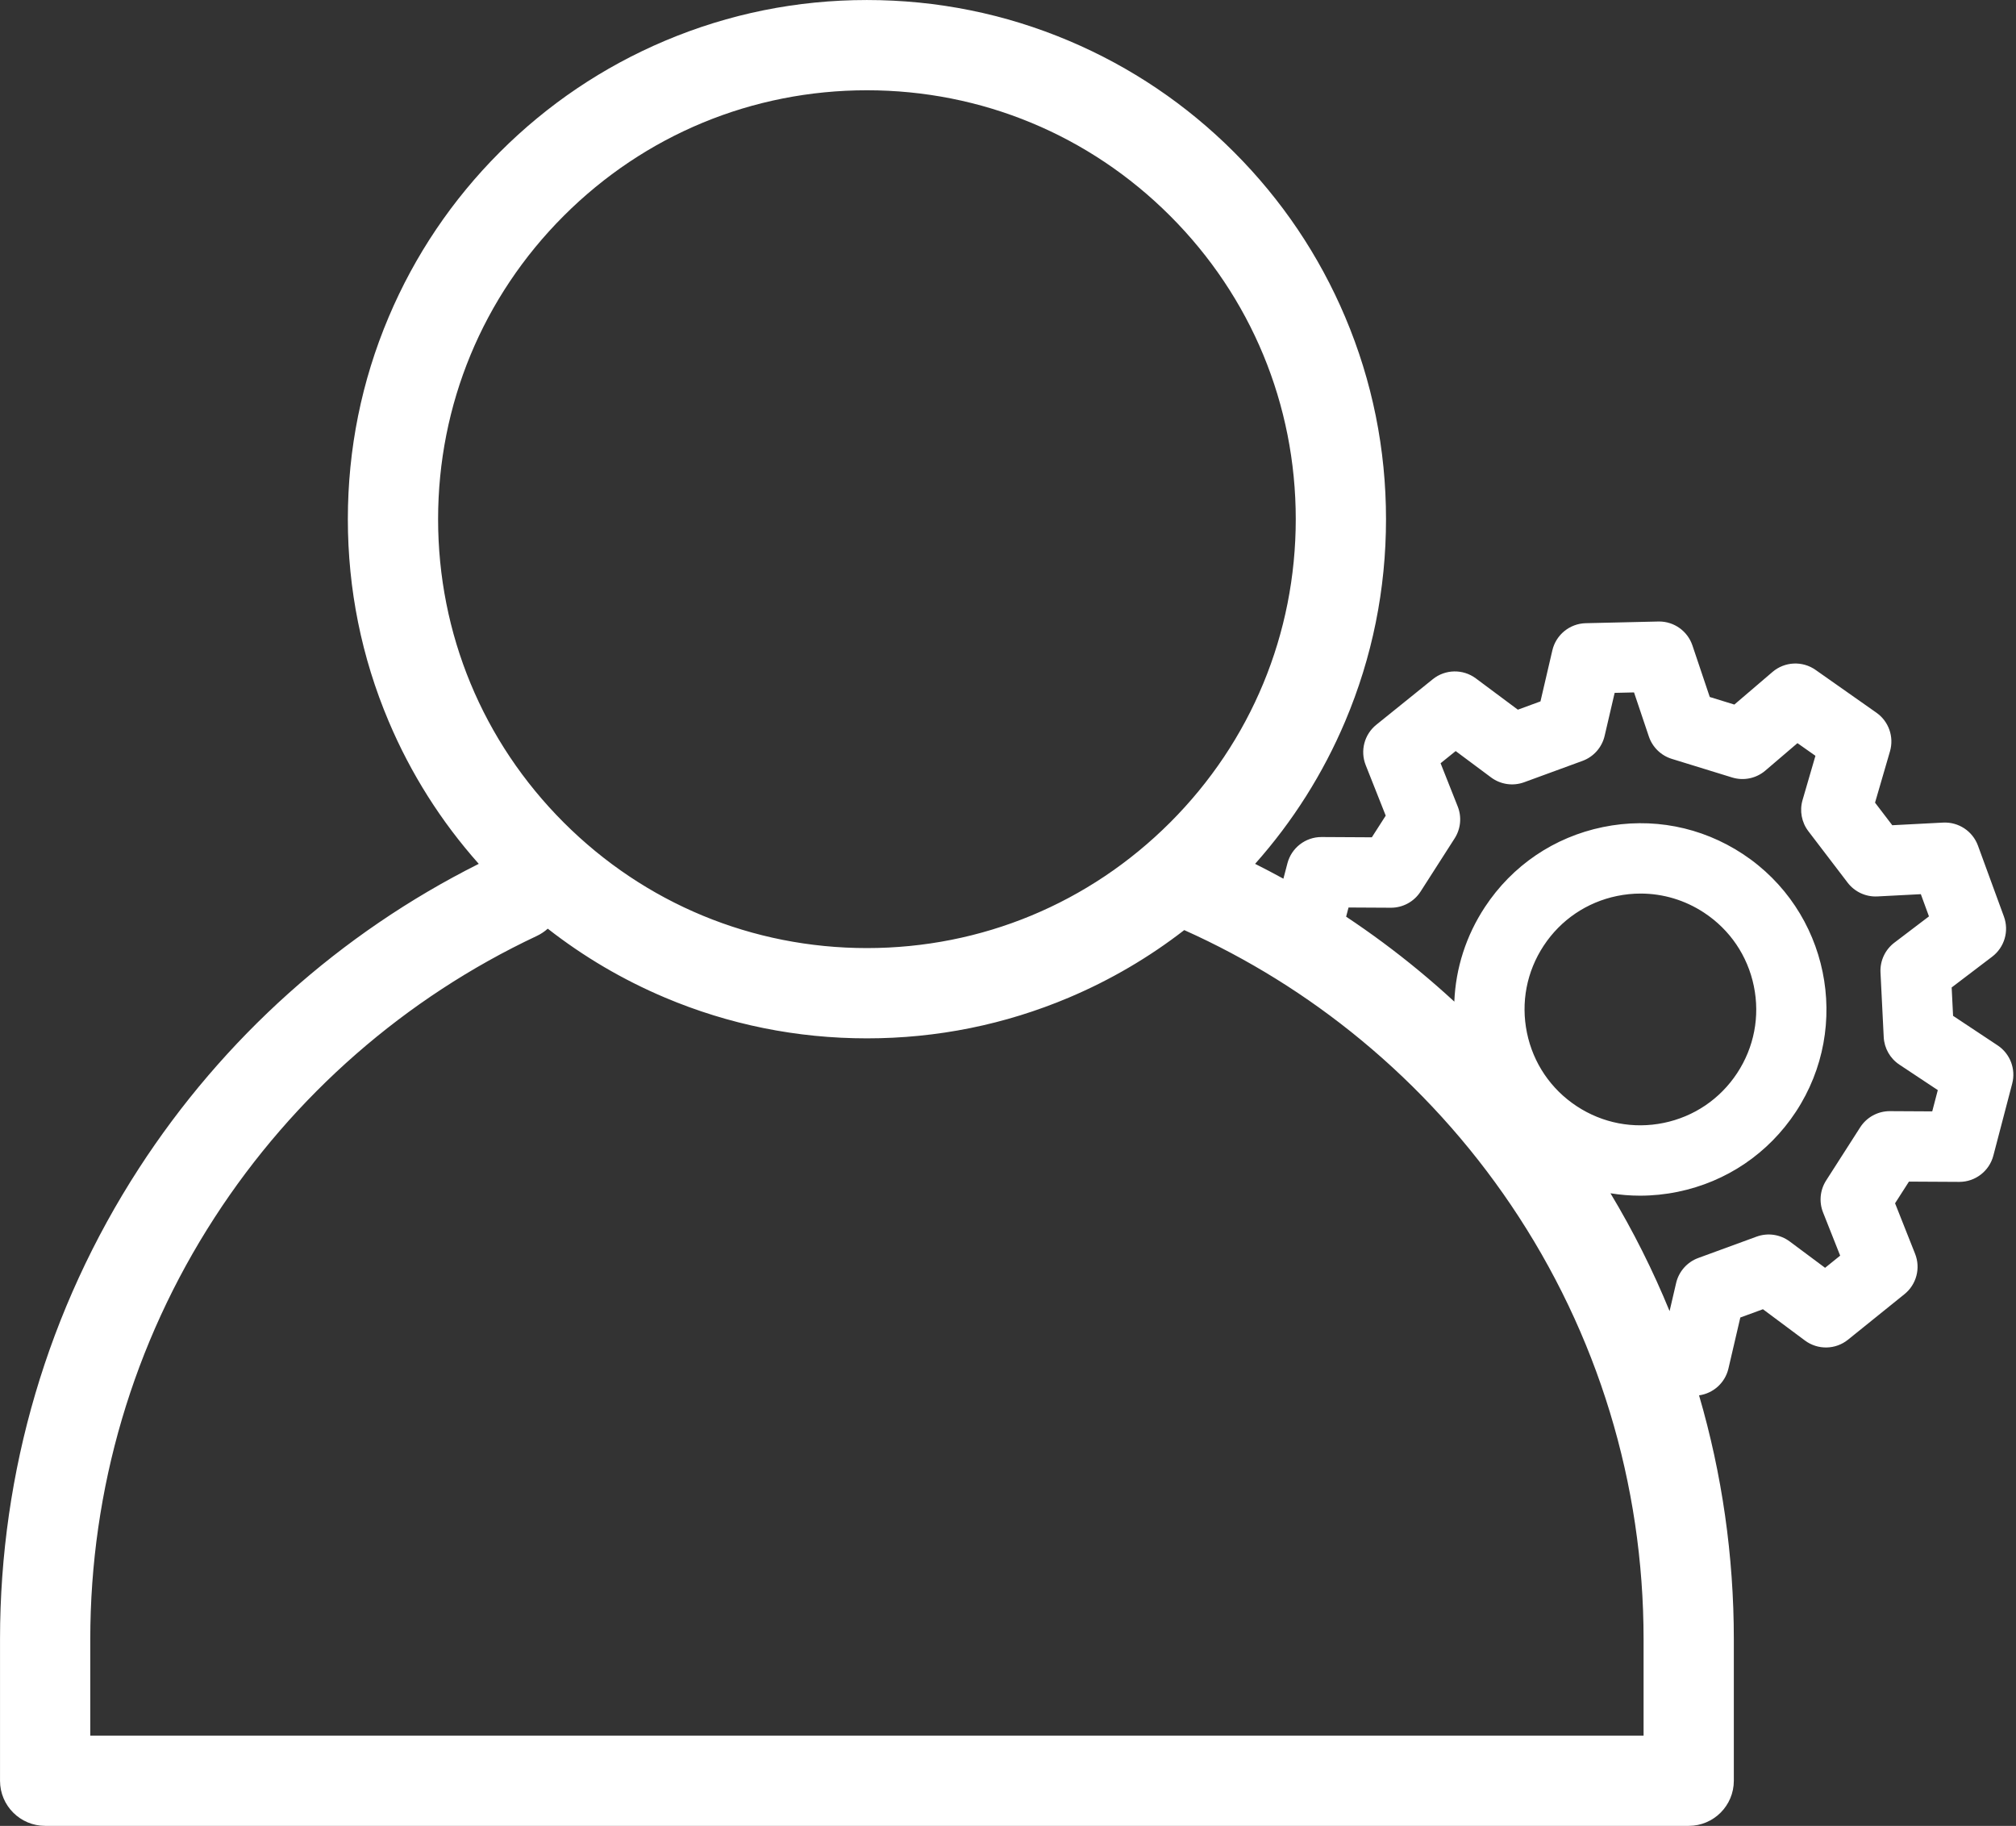<?xml version="1.0" encoding="UTF-8" standalone="no"?><svg xmlns="http://www.w3.org/2000/svg" xmlns:xlink="http://www.w3.org/1999/xlink" fill="#ffffff" height="3199.8" preserveAspectRatio="xMidYMid meet" version="1" viewBox="235.5 400.1 3533.6 3199.8" width="3533.6" zoomAndPan="magnify"><rect x="235.5" y="400.1" width="3533.6" height="3199.8" fill="#333333" stroke="none"/><g id="change1_1"><path d="M3736.89,2232.11l-78.08-51.78l-2.48-49.72l71.03-53.98c21.53-16.36,29.88-44.86,20.58-70.25l-45.52-124.35 c-9.3-25.4-34.07-41.72-61.08-40.36l-89.09,4.63l-30.21-39.57l26.19-89.95c7.37-25.3-2.17-52.49-23.72-67.65l-106.69-75.03 c-23.03-16.19-54.1-14.73-75.5,3.57l-66.88,57.17l-43.1-13.29l-30.38-90.31c-8.45-25.13-32-41.98-58.4-41.98 c-0.48,0-0.96,0.01-1.44,0.02l-127.1,2.95c-28.11,0.65-52.22,20.25-58.59,47.64l-20.82,89.4l-39.65,14.52l-73.62-54.83 c-22.55-16.8-53.61-16.2-75.5,1.45l-98.97,79.81c-21.01,16.94-28.56,45.59-18.61,70.69l35.11,88.58l-24.34,37.97l-87.98-0.48 c-0.11,0-0.22,0-0.34,0c-28.01,0-52.52,18.9-59.62,46.02l-7.07,27.01c-16.37-8.98-32.91-17.66-49.6-26.03 c66.07-74.27,119.11-158.07,157.93-249.84c47.46-112.22,71.53-231.38,71.53-354.17s-24.07-241.95-71.53-354.17 c-45.83-108.35-111.42-205.65-194.95-289.18c-83.53-83.53-180.83-149.12-289.18-194.95c-112.22-47.47-231.38-71.53-354.18-71.53 s-241.95,24.07-354.17,71.53c-108.35,45.83-205.65,111.42-289.18,194.95c-83.53,83.53-149.12,180.83-194.95,289.18 c-47.47,112.22-71.53,231.38-71.53,354.17s24.07,241.95,71.53,354.17c38.82,91.77,91.86,175.58,157.93,249.84 c-242.39,121.53-447.89,305.48-595.89,534.01c-159.12,245.7-243.23,530.96-243.23,824.94v247.88c0,43.68,35.41,79.09,79.09,79.09 h2880.8c43.68,0,79.09-35.41,79.09-79.09v-247.88c0-146.14-20.69-289.81-60.96-427.5c25-3.48,45.67-21.96,51.51-47.01l20.82-89.4 l39.65-14.52l73.62,54.83c22.55,16.8,53.61,16.2,75.5-1.45l98.97-79.8c21.01-16.94,28.55-45.59,18.61-70.69l-35.11-88.58 l24.34-37.97l87.98,0.48c0.11,0,0.22,0,0.34,0c28.01,0,52.52-18.9,59.62-46.03l33.03-126.18 C3769.12,2273.59,3758.85,2246.68,3736.89,2232.11z M1223.54,778.45c141.97-141.97,330.72-220.15,531.49-220.15 s389.53,78.18,531.49,220.15c141.97,141.97,220.15,330.72,220.15,531.5s-78.18,389.53-220.15,531.49 c-141.97,141.97-330.72,220.15-531.49,220.15s-389.53-78.18-531.49-220.15c-141.97-141.97-220.15-330.72-220.15-531.49 S1081.57,920.42,1223.54,778.45z M3116.34,3441.7H393.73v-168.79c0-263.4,75.32-518.93,217.82-738.95 c138.88-214.44,334.17-385.12,564.77-493.59c7.21-3.39,13.65-7.74,19.28-12.8c62.72,49.02,131.42,89.45,205.26,120.69 c112.22,47.46,231.38,71.53,354.17,71.53s241.95-24.07,354.18-71.53c72.58-30.7,140.17-70.31,202.01-118.2 c111.19,49.83,215.26,114.45,309.69,192.38c101.16,83.48,189.64,180.86,262.98,289.42c152.07,225.08,232.44,488.26,232.44,761.06 V3441.7z M2941.23,2057.44c29.83-45.28,75.51-76.24,128.62-87.16c13.76-2.83,27.58-4.23,41.31-4.23 c39.27,0,77.71,11.44,111.27,33.55c0,0,0,0,0,0c45.28,29.83,76.23,75.51,87.16,128.62c10.92,53.11,0.51,107.3-29.32,152.58 c-29.83,45.28-75.51,76.24-128.62,87.16c-53.12,10.92-107.3,0.51-152.58-29.32c-45.28-29.83-76.23-75.51-87.16-128.62 C2900.99,2156.91,2911.4,2102.72,2941.23,2057.44z M3622.28,2347.76l-74.06-0.4c-0.11,0-0.22,0-0.34,0 c-20.99,0-40.55,10.69-51.89,28.38l-59.68,93.13c-10.7,16.7-12.71,37.53-5.41,55.96l30.02,75.75l-26.45,21.33l-62.03-46.19 c-16.67-12.41-38.48-15.59-58-8.45l-102.22,37.42c-19.52,7.15-34.12,23.65-38.84,43.9l-11.46,49.21 c-29.09-71.1-63.69-140.11-103.62-206.52c17.06,2.77,34.35,4.22,51.76,4.22c22.06,0,44.29-2.25,66.4-6.8 c85.36-17.56,158.78-67.31,206.72-140.08c98.97-150.23,57.27-352.97-92.96-451.95c-72.78-47.94-159.87-64.68-245.23-47.12 c-85.36,17.56-158.78,67.31-206.72,140.08c-33.08,50.21-51.29,107.23-53.65,165.8c-20.49-18.88-41.5-37.23-63.04-55 c-40.64-33.54-82.92-64.84-126.6-93.87l4.21-16.07l74.06,0.4c0.11,0,0.22,0,0.34,0c20.99,0,40.55-10.69,51.89-28.38l59.68-93.13 c10.7-16.7,12.71-37.53,5.4-55.96l-30.02-75.75l26.45-21.33l62.03,46.19c16.67,12.41,38.48,15.59,58,8.45l102.22-37.42 c19.52-7.15,34.12-23.65,38.84-43.9l17.54-75.32l33.97-0.79l25.98,77.23c6.32,18.8,21.31,33.4,40.26,39.25l105.71,32.59 c20.18,6.22,42.15,1.68,58.2-12.05l56.3-48.12l31.52,22.17l-22.58,77.54c-5.47,18.79-1.69,39.07,10.19,54.63l68.82,90.15 c12.35,16.17,31.88,25.19,52.19,24.15l76.12-3.96l14.24,38.91l-60.69,46.12c-16.2,12.31-25.27,31.82-24.26,52.14l5.65,113.28 c0.98,19.55,11.18,37.47,27.49,48.29l67.3,44.64L3622.28,2347.76z"/></g></svg>